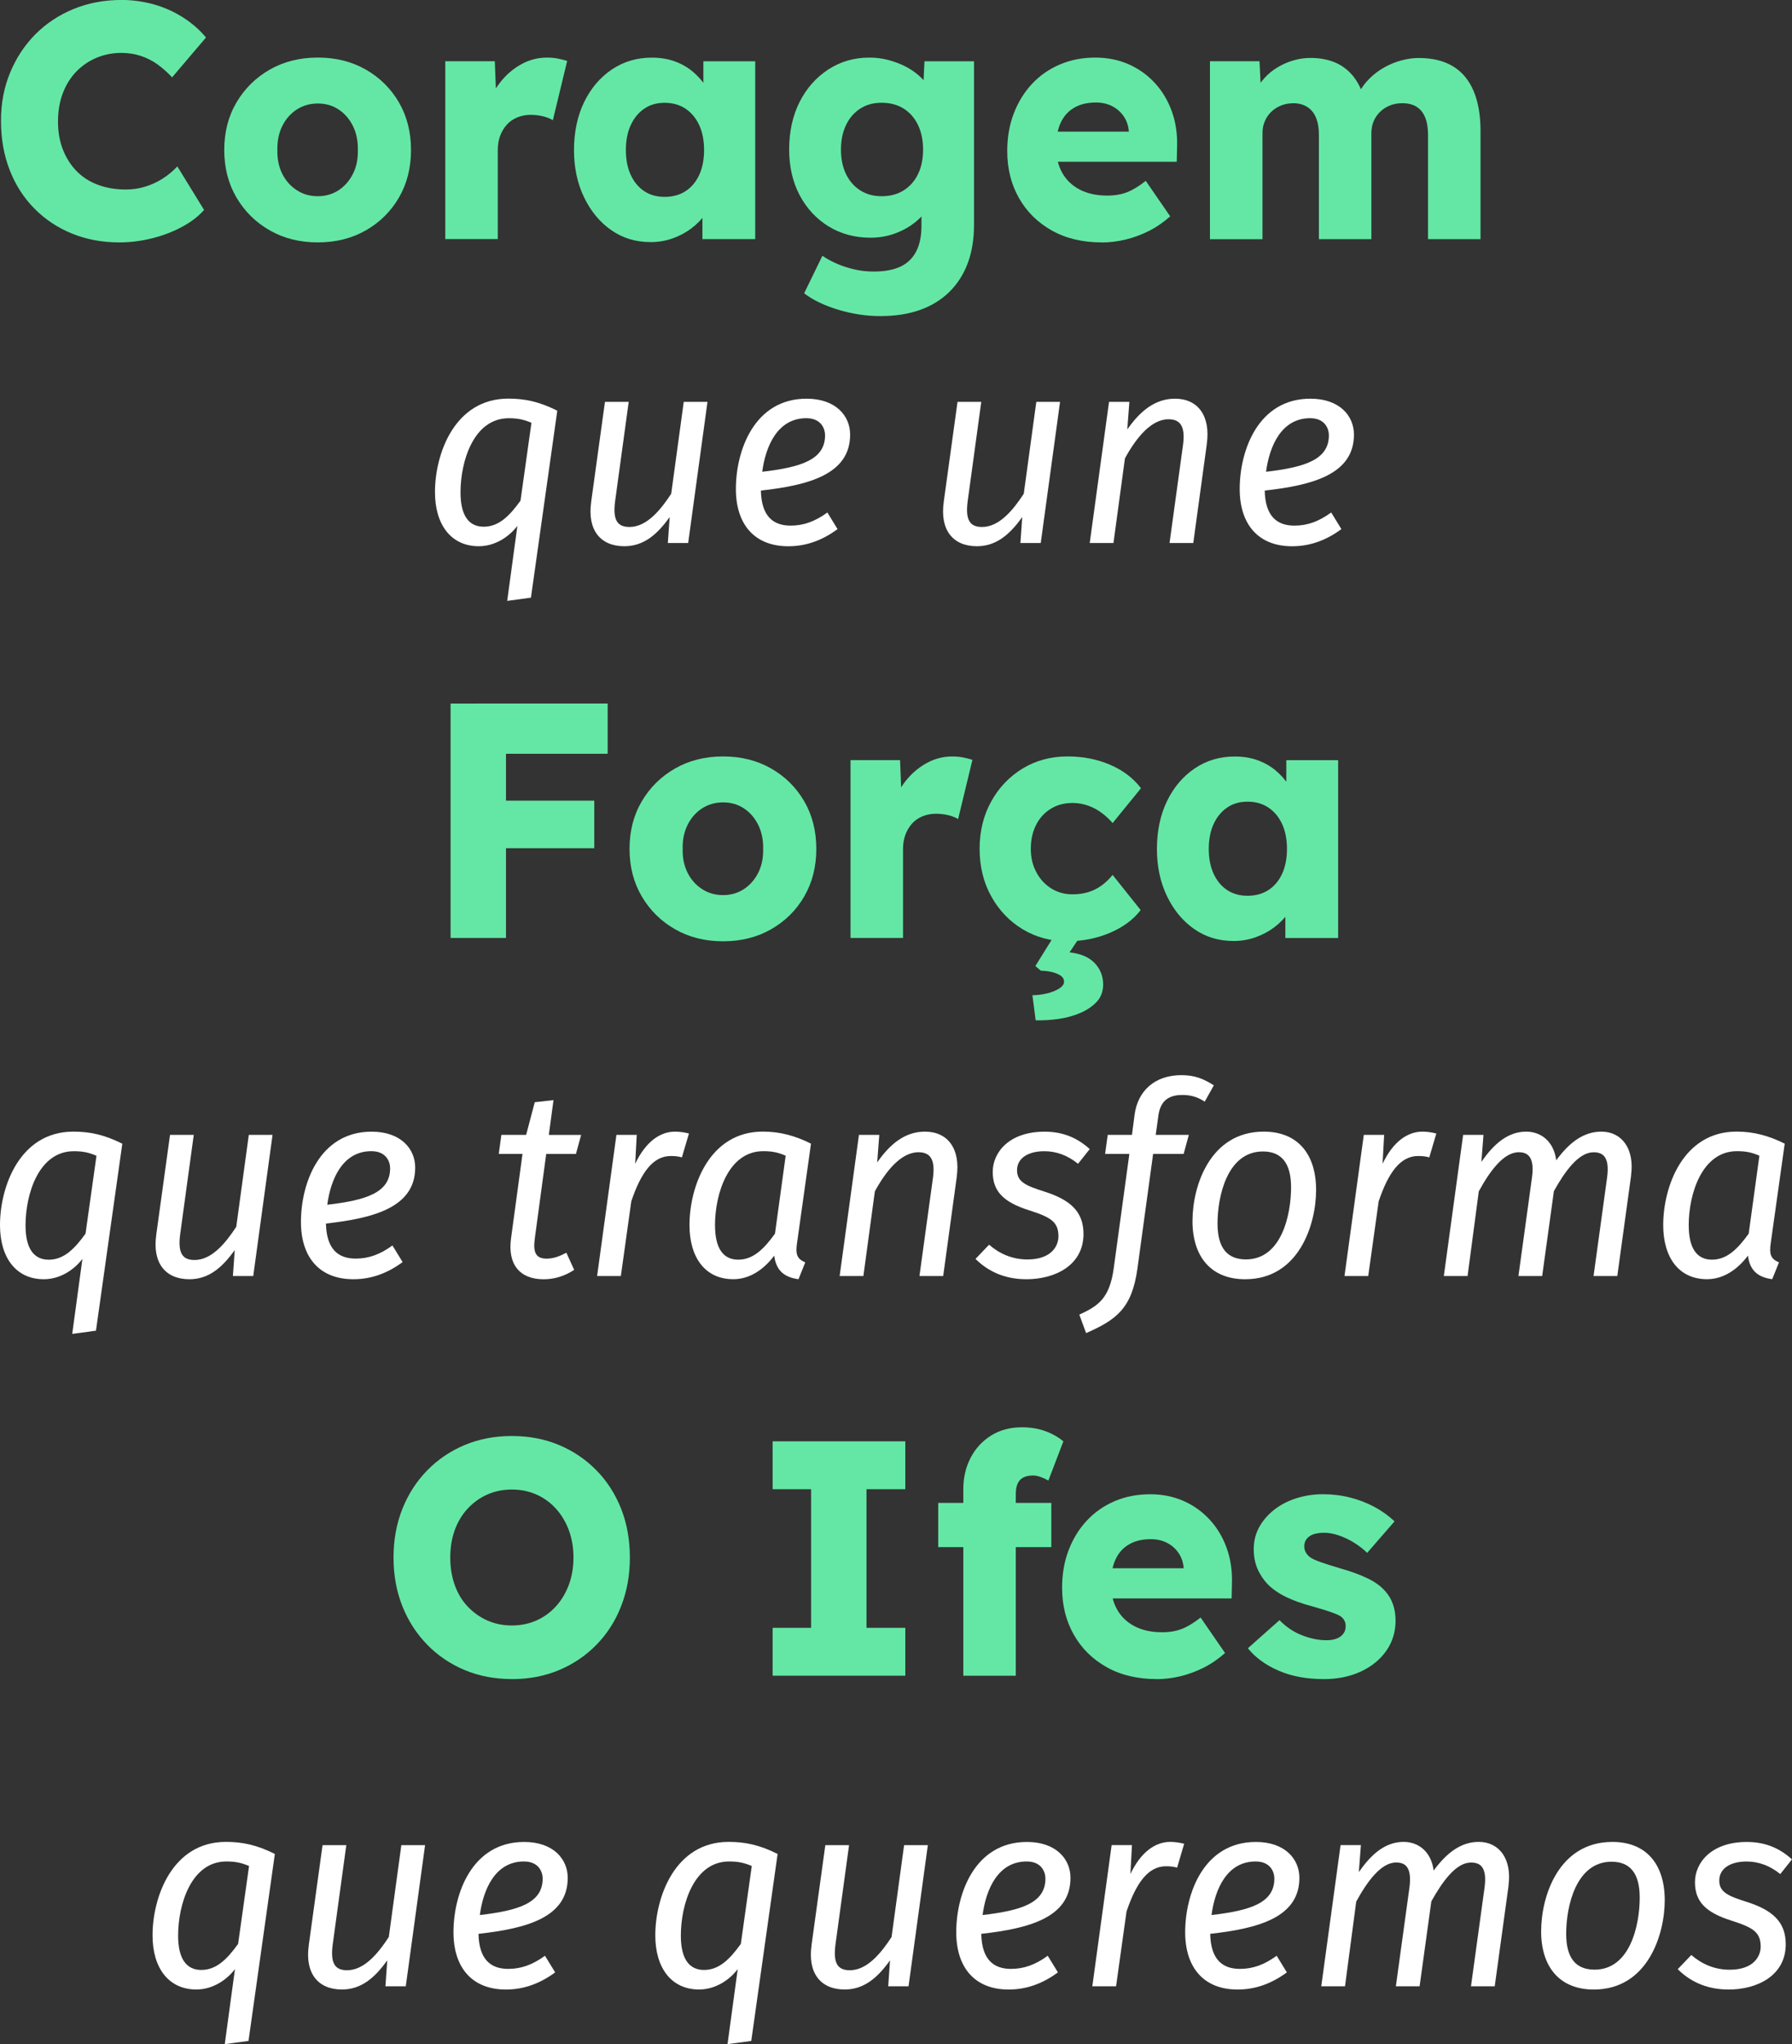 <?xml version="1.0" encoding="UTF-8"?>
<svg xmlns="http://www.w3.org/2000/svg" id="b" viewBox="0 0 489.06 557.57">
  <rect x="0" y="0" width="489.06" height="557.57" fill="#333333" stroke="none"/>
  <defs>
    <style>.d{fill:#64e7a5;}.e{fill:#fff;}</style>
  </defs>
  <g id="c">
    <path class="d" d="M32.56,66.12c-4.69,0-9-.81-12.94-2.42-3.94-1.61-7.37-3.9-10.27-6.85-2.91-2.95-5.15-6.45-6.72-10.5-1.57-4.05-2.36-8.51-2.36-13.38s.83-9.13,2.49-13.15c1.66-4.02,3.96-7.5,6.89-10.46,2.94-2.95,6.41-5.25,10.41-6.9,4-1.64,8.38-2.47,13.12-2.47,2.96,0,5.87.4,8.72,1.19,2.85.79,5.5,1.96,7.96,3.52,2.46,1.55,4.58,3.4,6.36,5.53l-9.25,10.87c-1.25-1.34-2.57-2.51-3.96-3.52-1.39-1-2.92-1.78-4.58-2.33-1.66-.55-3.44-.82-5.34-.82-2.37,0-4.61.44-6.72,1.32-2.11.88-3.94,2.13-5.52,3.75-1.57,1.61-2.8,3.58-3.69,5.89-.89,2.32-1.33,4.9-1.33,7.76s.44,5.34,1.33,7.63,2.14,4.25,3.74,5.89c1.6,1.64,3.54,2.89,5.83,3.74,2.28.85,4.82,1.28,7.61,1.28,1.9,0,3.71-.27,5.43-.82,1.72-.55,3.31-1.29,4.76-2.24,1.45-.94,2.74-2.02,3.87-3.24l7.29,11.87c-1.48,1.71-3.46,3.23-5.92,4.57-2.46,1.34-5.19,2.39-8.18,3.15-3,.76-6,1.14-9.03,1.14Z"></path>
    <path class="d" d="M86.73,66.12c-4.92,0-9.3-1.1-13.12-3.29-3.83-2.19-6.85-5.17-9.07-8.95-2.22-3.77-3.34-8.1-3.34-12.97s1.11-9.19,3.34-12.97c2.22-3.77,5.25-6.76,9.07-8.95,3.83-2.19,8.2-3.29,13.12-3.29s9.3,1.1,13.12,3.29c3.83,2.19,6.83,5.18,9.03,8.95,2.19,3.78,3.29,8.1,3.29,12.97s-1.1,9.2-3.29,12.97c-2.19,3.78-5.2,6.76-9.03,8.95-3.83,2.19-8.2,3.29-13.12,3.29ZM86.73,53.52c2.13,0,4.03-.55,5.69-1.64,1.66-1.1,2.96-2.59,3.91-4.47.95-1.89,1.39-4.05,1.33-6.49.06-2.43-.39-4.61-1.33-6.53-.95-1.92-2.25-3.42-3.91-4.52-1.66-1.1-3.56-1.64-5.69-1.64s-4.05.55-5.74,1.64c-1.69,1.1-3.01,2.6-3.96,4.52-.95,1.92-1.39,4.1-1.33,6.53-.06,2.44.39,4.6,1.33,6.49.95,1.89,2.27,3.38,3.96,4.47,1.69,1.1,3.6,1.64,5.74,1.64Z"></path>
    <path class="d" d="M121.52,65.21V16.71h13.52l.62,15.8-2.67-3.01c.71-2.62,1.88-4.96,3.51-7.03,1.63-2.07,3.54-3.71,5.74-4.93,2.19-1.22,4.54-1.83,7.03-1.83,1.07,0,2.06.09,2.98.27.92.18,1.76.4,2.54.64l-3.91,16.17c-.65-.43-1.53-.78-2.62-1.05-1.1-.27-2.24-.41-3.42-.41-1.31,0-2.52.23-3.65.69-1.13.46-2.08,1.11-2.85,1.96-.77.85-1.38,1.86-1.82,3.01-.44,1.16-.67,2.47-.67,3.93v24.29h-14.32Z"></path>
    <path class="d" d="M177.47,66.03c-3.97,0-7.52-1.08-10.63-3.24-3.11-2.16-5.59-5.14-7.43-8.95-1.84-3.8-2.76-8.11-2.76-12.92s.92-9.28,2.76-13.06c1.84-3.77,4.36-6.74,7.56-8.9,3.2-2.16,6.85-3.24,10.94-3.24,2.25,0,4.31.33,6.18,1s3.51,1.6,4.94,2.79,2.64,2.56,3.65,4.11c1.01,1.55,1.75,3.21,2.22,4.98l-2.94-.37v-11.51h14.15v48.5h-14.41v-11.69l3.2-.09c-.48,1.71-1.25,3.32-2.31,4.84-1.07,1.52-2.37,2.86-3.91,4.02-1.54,1.16-3.26,2.07-5.16,2.74-1.9.67-3.91,1-6.05,1ZM181.39,53.7c2.19,0,4.09-.52,5.69-1.55,1.6-1.03,2.85-2.51,3.74-4.43s1.33-4.19,1.33-6.8-.44-4.89-1.33-6.8-2.14-3.41-3.74-4.48c-1.6-1.06-3.5-1.6-5.69-1.6s-3.99.53-5.56,1.6c-1.57,1.07-2.8,2.56-3.69,4.48s-1.33,4.19-1.33,6.8.44,4.89,1.33,6.8,2.12,3.4,3.69,4.43c1.57,1.04,3.42,1.55,5.56,1.55Z"></path>
    <path class="d" d="M240.28,86.22c-3.86,0-7.69-.58-11.52-1.74-3.83-1.16-6.92-2.65-9.3-4.48l4.98-10.23c1.25.85,2.62,1.6,4.14,2.24,1.51.64,3.1,1.14,4.76,1.51,1.66.37,3.35.55,5.07.55,3.02,0,5.48-.46,7.38-1.37,1.9-.91,3.32-2.3,4.27-4.16.95-1.86,1.42-4.19,1.42-6.99v-8.13l2.76.46c-.42,2.01-1.44,3.84-3.07,5.48-1.63,1.64-3.63,2.97-6,3.97-2.37,1-4.89,1.51-7.56,1.51-4.27,0-8.08-1.02-11.43-3.06-3.35-2.04-5.99-4.87-7.92-8.49-1.93-3.62-2.89-7.81-2.89-12.56s.95-9.18,2.85-12.92c1.9-3.75,4.51-6.7,7.83-8.86,3.32-2.16,7.06-3.24,11.21-3.24,1.78,0,3.48.21,5.12.64,1.63.43,3.14.99,4.54,1.69,1.39.7,2.64,1.52,3.74,2.47,1.1.94,1.99,1.96,2.67,3.06.68,1.1,1.14,2.22,1.38,3.38l-2.94.73.53-10.96h13.52v44.57c0,3.96-.58,7.47-1.73,10.55-1.16,3.07-2.85,5.69-5.07,7.85-2.22,2.16-4.91,3.79-8.05,4.89-3.14,1.1-6.7,1.64-10.68,1.64ZM240.63,53.52c2.31,0,4.31-.53,6-1.6,1.69-1.06,2.99-2.54,3.91-4.43.92-1.89,1.38-4.11,1.38-6.67s-.46-4.79-1.38-6.71c-.92-1.92-2.22-3.41-3.91-4.48-1.69-1.06-3.69-1.6-6-1.6s-4.21.53-5.87,1.6c-1.66,1.07-2.95,2.56-3.87,4.48-.92,1.92-1.38,4.16-1.38,6.71s.46,4.78,1.38,6.67c.92,1.89,2.21,3.37,3.87,4.43,1.66,1.07,3.62,1.6,5.87,1.6Z"></path>
    <path class="d" d="M300.68,66.12c-5.22,0-9.76-1.08-13.61-3.24-3.86-2.16-6.85-5.11-8.98-8.86-2.13-3.74-3.2-8.02-3.2-12.83,0-3.71.59-7.12,1.78-10.23,1.19-3.11,2.85-5.8,4.98-8.08,2.13-2.28,4.67-4.05,7.61-5.3,2.94-1.25,6.15-1.87,9.65-1.87,3.32,0,6.36.61,9.12,1.83,2.76,1.22,5.14,2.92,7.16,5.12,2.02,2.19,3.56,4.78,4.63,7.76,1.07,2.98,1.54,6.24,1.42,9.77l-.09,3.93h-37.63l-2.05-8.22h28.11l-1.51,1.74v-1.83c-.12-1.52-.58-2.88-1.38-4.06s-1.85-2.11-3.16-2.79c-1.31-.67-2.79-1-4.45-1-2.31,0-4.29.47-5.92,1.42-1.63.94-2.86,2.31-3.69,4.11-.83,1.8-1.25,4-1.25,6.62s.55,5.01,1.65,6.99c1.1,1.98,2.7,3.52,4.8,4.61,2.1,1.1,4.61,1.64,7.52,1.64,2.02,0,3.81-.3,5.38-.91,1.57-.61,3.28-1.64,5.12-3.11l6.67,9.68c-1.84,1.64-3.8,2.98-5.87,4.02-2.08,1.04-4.2,1.81-6.36,2.33-2.17.52-4.31.78-6.45.78Z"></path>
    <path class="d" d="M330.21,65.21V16.71h13.52l.44,8.77-1.87.09c.71-1.58,1.62-2.98,2.71-4.2,1.1-1.22,2.34-2.24,3.74-3.06,1.39-.82,2.85-1.45,4.36-1.87,1.51-.43,3.04-.64,4.58-.64,2.31,0,4.42.37,6.32,1.1,1.9.73,3.56,1.9,4.98,3.52,1.42,1.61,2.55,3.79,3.38,6.53l-2.22-.18.71-1.46c.77-1.46,1.76-2.79,2.98-3.97,1.21-1.19,2.56-2.19,4.05-3.01,1.48-.82,3.02-1.45,4.63-1.87,1.6-.43,3.14-.64,4.63-.64,3.74,0,6.85.75,9.34,2.24,2.49,1.49,4.37,3.73,5.65,6.71,1.27,2.98,1.91,6.61,1.91,10.87v29.59h-14.32v-28.4c0-1.95-.27-3.56-.8-4.84s-1.32-2.24-2.36-2.88c-1.04-.64-2.33-.96-3.87-.96-1.25,0-2.39.21-3.42.64-1.04.43-1.93,1-2.67,1.74-.74.73-1.32,1.58-1.73,2.56-.42.97-.62,2.07-.62,3.29v28.86h-14.32v-28.5c0-1.83-.27-3.38-.8-4.66-.53-1.28-1.33-2.25-2.4-2.92-1.07-.67-2.31-1-3.74-1-1.25,0-2.39.21-3.43.64-1.04.43-1.93,1-2.67,1.74-.74.73-1.32,1.58-1.73,2.56-.42.97-.62,2.04-.62,3.2v28.95h-14.32Z"></path>
    <path class="e" d="M141.2,143.44c-2.28,3-6.12,5.55-10.53,5.55-7.61,0-11.96-5.92-11.96-14.76,0-10.52,5.41-25.5,20-25.5,4.48,0,8.4.8,13.38,3.29l-7.19,51-6.48.88,2.78-20.46ZM142.05,136.58l2.99-21.26c-2.06-.88-3.7-1.24-6.19-1.24-9.54,0-13.17,11.62-13.17,20.24,0,6.43,2.35,9.35,6.33,9.35,4.2,0,7.12-3.07,10.03-7.09Z"></path>
    <path class="e" d="M161.33,136.94l3.77-27.32h6.48l-3.7,27.03c-.71,5.26.64,7.09,3.91,7.09,4.7,0,8.47-4.6,11.39-9.06l3.42-25.06h6.48l-5.27,38.5h-5.55l.5-7.09c-3.49,4.9-7.19,7.96-12.38,7.96-6.62,0-10.11-4.53-9.04-12.05Z"></path>
    <path class="e" d="M207.66,133.8c.14,7.01,3.34,9.57,8.11,9.57,3.49,0,6.62-1.1,10.03-3.58l2.78,4.53c-4.06,3-8.47,4.68-13.45,4.68-9.18,0-14.3-5.92-14.3-15.63,0-10.52,5.05-24.62,19.29-24.62,7.97,0,11.89,4.68,11.89,9.79,0,10.81-11.24,13.81-24.34,15.27ZM225.17,118.75c0-1.83-1.07-4.68-5.12-4.68-7.83,0-11.1,7.6-12.03,14.61,10.75-1.24,17.15-3.36,17.15-9.94Z"></path>
    <path class="e" d="M257.55,136.94l3.77-27.32h6.48l-3.7,27.03c-.71,5.26.64,7.09,3.91,7.09,4.7,0,8.47-4.6,11.39-9.06l3.42-25.06h6.48l-5.27,38.5h-5.55l.5-7.09c-3.49,4.9-7.19,7.96-12.38,7.96-6.62,0-10.11-4.53-9.04-12.05Z"></path>
    <path class="e" d="M329.36,121.09l-3.7,27.03h-6.48l3.7-26.89c.71-5.41-1.14-6.87-3.99-6.87-4.77,0-8.9,5.19-11.88,10.67l-3.13,23.09h-6.48l5.27-38.5h5.55l-.57,7.53c3.49-5.04,7.61-8.4,13.02-8.4,6.26,0,9.75,4.68,8.68,12.35Z"></path>
    <path class="e" d="M345.16,133.8c.14,7.01,3.34,9.57,8.11,9.57,3.49,0,6.62-1.1,10.03-3.58l2.78,4.53c-4.06,3-8.47,4.68-13.45,4.68-9.18,0-14.3-5.92-14.3-15.63,0-10.52,5.05-24.62,19.29-24.62,7.97,0,11.89,4.68,11.89,9.79,0,10.81-11.24,13.81-24.34,15.27ZM362.67,118.75c0-1.83-1.07-4.68-5.12-4.68-7.83,0-11.1,7.6-12.03,14.61,10.75-1.24,17.15-3.36,17.15-9.94Z"></path>
    <path class="d" d="M122.97,255.84v-63.93h15.12v63.93h-15.12ZM129.99,205.6v-13.7h35.85v13.7h-35.85ZM129.99,231.36v-12.97h32.2v12.97h-32.2Z"></path>
    <path class="d" d="M197.34,256.75c-4.92,0-9.3-1.1-13.12-3.29-3.83-2.19-6.85-5.17-9.07-8.95-2.22-3.77-3.34-8.1-3.34-12.97s1.11-9.19,3.34-12.97c2.22-3.77,5.25-6.76,9.07-8.95,3.83-2.19,8.2-3.29,13.12-3.29s9.3,1.1,13.12,3.29c3.83,2.19,6.83,5.18,9.03,8.95,2.19,3.78,3.29,8.1,3.29,12.97s-1.1,9.2-3.29,12.97c-2.19,3.78-5.2,6.76-9.03,8.95-3.83,2.19-8.2,3.29-13.12,3.29ZM197.34,244.15c2.13,0,4.03-.55,5.69-1.64,1.66-1.1,2.96-2.59,3.91-4.47.95-1.89,1.39-4.05,1.33-6.49.06-2.43-.39-4.61-1.33-6.53-.95-1.92-2.25-3.42-3.91-4.52-1.66-1.1-3.56-1.64-5.69-1.64s-4.05.55-5.74,1.64c-1.69,1.1-3.01,2.6-3.96,4.52-.95,1.92-1.39,4.1-1.33,6.53-.06,2.44.39,4.6,1.33,6.49.95,1.89,2.27,3.38,3.96,4.47,1.69,1.1,3.6,1.64,5.74,1.64Z"></path>
    <path class="d" d="M232.12,255.84v-48.5h13.52l.62,15.8-2.67-3.01c.71-2.62,1.88-4.96,3.51-7.03,1.63-2.07,3.54-3.71,5.74-4.93,2.19-1.22,4.54-1.83,7.03-1.83,1.07,0,2.06.09,2.98.27.92.18,1.76.4,2.54.64l-3.91,16.17c-.65-.43-1.53-.78-2.62-1.05-1.1-.27-2.24-.41-3.42-.41-1.31,0-2.52.23-3.65.69-1.13.46-2.08,1.11-2.85,1.96-.77.85-1.38,1.86-1.82,3.01-.44,1.16-.67,2.47-.67,3.93v24.29h-14.32Z"></path>
    <path class="d" d="M291.37,256.75c-4.57,0-8.66-1.1-12.28-3.29-3.62-2.19-6.48-5.19-8.58-9-2.11-3.8-3.16-8.11-3.16-12.92s1.05-9.12,3.16-12.92c2.1-3.8,4.97-6.8,8.58-9,3.62-2.19,7.71-3.29,12.28-3.29,4.21,0,8.08.76,11.61,2.28,3.53,1.52,6.33,3.65,8.41,6.39l-7.74,9.5c-.83-.97-1.81-1.89-2.94-2.74-1.13-.85-2.37-1.52-3.74-2.01-1.37-.49-2.79-.73-4.27-.73-2.25,0-4.24.53-5.96,1.6-1.72,1.07-3.06,2.54-4,4.43-.95,1.89-1.42,4.05-1.42,6.48s.49,4.42,1.47,6.3c.98,1.89,2.33,3.38,4.05,4.47,1.72,1.1,3.68,1.64,5.87,1.64,1.54,0,2.96-.2,4.27-.59,1.3-.4,2.5-.99,3.6-1.78,1.1-.79,2.12-1.76,3.07-2.92l7.65,9.59c-2.02,2.62-4.82,4.69-8.41,6.21-3.59,1.52-7.43,2.28-11.52,2.28ZM282.65,278.3l-.89-6.85c1.25,0,2.54-.15,3.87-.46,1.33-.31,2.46-.75,3.38-1.32.92-.58,1.38-1.2,1.38-1.87,0-.73-.34-1.31-1.02-1.74-.68-.43-1.5-.75-2.45-.96-.95-.21-1.9-.32-2.85-.32l-1.51-1.28,6.14-9.86h7.29l-4.09,6.12c3.08.37,5.38,1.35,6.89,2.97,1.51,1.61,2.27,3.55,2.27,5.8,0,1.89-.58,3.46-1.73,4.7-1.16,1.25-2.66,2.27-4.49,3.06-1.84.79-3.83,1.34-5.96,1.64-2.13.3-4.21.42-6.23.37Z"></path>
    <path class="d" d="M336.56,256.66c-3.97,0-7.52-1.08-10.63-3.24-3.11-2.16-5.59-5.14-7.43-8.95-1.84-3.8-2.76-8.11-2.76-12.92s.92-9.28,2.76-13.06c1.84-3.77,4.36-6.74,7.56-8.9,3.2-2.16,6.85-3.24,10.94-3.24,2.25,0,4.31.33,6.18,1s3.51,1.6,4.94,2.79,2.64,2.56,3.65,4.11c1.01,1.55,1.75,3.21,2.22,4.98l-2.94-.37v-11.51h14.15v48.5h-14.41v-11.69l3.2-.09c-.48,1.71-1.25,3.32-2.31,4.84-1.07,1.52-2.37,2.86-3.91,4.02-1.54,1.16-3.26,2.07-5.16,2.74-1.9.67-3.91,1-6.05,1ZM340.47,244.33c2.19,0,4.09-.52,5.69-1.55,1.6-1.03,2.85-2.51,3.74-4.43s1.33-4.19,1.33-6.8-.44-4.89-1.33-6.8-2.14-3.41-3.74-4.48c-1.6-1.06-3.5-1.6-5.69-1.6s-3.99.53-5.56,1.6c-1.57,1.07-2.8,2.56-3.69,4.48s-1.33,4.19-1.33,6.8.44,4.89,1.33,6.8,2.12,3.4,3.69,4.43c1.57,1.04,3.42,1.55,5.56,1.55Z"></path>
    <path class="e" d="M22.49,343.38c-2.28,3-6.12,5.55-10.53,5.55-7.61,0-11.96-5.92-11.96-14.76,0-10.52,5.41-25.5,20-25.5,4.48,0,8.4.8,13.38,3.29l-7.19,51-6.48.88,2.78-20.46ZM23.34,336.51l2.99-21.26c-2.06-.88-3.7-1.24-6.19-1.24-9.54,0-13.17,11.62-13.17,20.24,0,6.43,2.35,9.35,6.33,9.35,4.2,0,7.12-3.07,10.03-7.09Z"></path>
    <path class="e" d="M42.63,336.88l3.77-27.32h6.48l-3.7,27.03c-.71,5.26.64,7.09,3.91,7.09,4.7,0,8.47-4.6,11.39-9.06l3.42-25.06h6.48l-5.27,38.5h-5.55l.5-7.09c-3.49,4.9-7.19,7.96-12.38,7.96-6.62,0-10.11-4.53-9.04-12.05Z"></path>
    <path class="e" d="M88.96,333.73c.14,7.01,3.34,9.57,8.11,9.57,3.49,0,6.62-1.1,10.03-3.58l2.78,4.53c-4.06,3-8.47,4.68-13.45,4.68-9.18,0-14.3-5.92-14.3-15.63,0-10.52,5.05-24.62,19.29-24.62,7.97,0,11.89,4.68,11.89,9.79,0,10.81-11.24,13.81-24.34,15.27ZM106.47,318.68c0-1.83-1.07-4.68-5.12-4.68-7.83,0-11.1,7.6-12.03,14.61,10.75-1.24,17.15-3.36,17.15-9.94Z"></path>
    <path class="e" d="M145.96,337.9c-.57,3.87.43,5.41,3.2,5.41,1.85,0,3.42-.58,5.41-1.61l2.13,4.68c-2.7,1.75-5.48,2.56-8.33,2.56-6.48,0-9.89-4.02-8.9-11.18l3.13-23.01h-6.48l.71-5.19h6.76l2.35-8.91,5.12-.58-1.28,9.5h8.82l-1.42,5.19h-8.11l-3.13,23.16Z"></path>
    <path class="e" d="M188.02,309.19l-1.92,6.5c-1.07-.29-1.85-.37-3.06-.37-4.84,0-8.11,4.53-10.75,12.35l-2.85,20.38h-6.48l5.27-38.5h5.55l-.43,7.89c2.85-5.99,6.76-8.77,10.89-8.77,1.35,0,2.63.22,3.77.51Z"></path>
    <path class="e" d="M221.33,311.96l-3.84,27.32c-.36,2.7-.07,4.09,2.28,5.04l-1.85,4.6c-3.77-.51-6.12-2.26-6.62-6.43-2.92,3.87-6.76,6.43-11.17,6.43-7.69,0-11.96-5.92-11.96-14.76,0-10.52,5.41-25.5,20-25.5,4.84,0,8.9,1.17,13.17,3.29ZM195.14,334.24c0,6.43,2.35,9.35,6.33,9.35,4.2,0,7.12-3.07,10.03-7.09l2.92-21.26c-1.99-.88-3.63-1.24-6.12-1.24-9.54,0-13.17,11.62-13.17,20.24Z"></path>
    <path class="e" d="M261.11,321.02l-3.7,27.03h-6.48l3.7-26.89c.71-5.41-1.14-6.87-3.99-6.87-4.77,0-8.9,5.19-11.88,10.67l-3.13,23.09h-6.48l5.27-38.5h5.55l-.57,7.52c3.49-5.04,7.61-8.4,13.02-8.4,6.26,0,9.75,4.68,8.68,12.35Z"></path>
    <path class="e" d="M297.41,313.42l-3.2,4.02c-2.78-2.27-5.91-3.43-9.18-3.43-4.55,0-7.47,1.97-7.47,5.19s2.49,4.24,7.54,5.84c7.05,2.26,10.6,5.48,10.6,11.54,0,8.55-7.76,12.35-15.59,12.35-6.55,0-10.96-2.63-13.88-5.55l3.7-3.87c2.78,2.41,6.26,4.02,10.46,4.02,6.62,0,8.47-3.73,8.47-6.28,0-3.87-1.92-5.19-7.9-7.09-7.19-2.26-10.03-5.26-10.03-10.52s4.41-10.96,14.16-10.96c5.2,0,9.11,1.83,12.31,4.75Z"></path>
    <path class="e" d="M316.12,304.44l-.71,5.11h9.04l-1.42,5.19h-8.33l-4.27,31.2c-1.49,10.89-5.69,14.03-14.02,17.68l-1.85-5.04c5.12-2.34,8.26-4.38,9.39-12.64l4.27-31.2h-6.62l.71-5.19h6.62l.71-5.48c.85-6.43,5.41-10.81,12.81-10.81,3.63,0,6.05,1.02,8.82,2.78l-2.49,4.46c-2.21-1.53-4.34-1.83-6.12-1.83-4.2,0-6.05,2.04-6.55,5.77Z"></path>
    <path class="e" d="M325.45,333c0-9.5,4.77-24.33,19.43-24.33,9.32,0,14.3,6.14,14.3,15.93,0,9.28-4.63,24.33-19.36,24.33-9.32,0-14.38-6.14-14.38-15.93ZM352.35,323.87c0-6.72-2.7-9.79-7.69-9.79-9.75,0-12.38,12.27-12.38,19.65,0,6.72,2.7,9.79,7.76,9.79,9.75,0,12.31-12.27,12.31-19.65Z"></path>
    <path class="e" d="M391.99,309.19l-1.92,6.5c-1.07-.29-1.85-.37-3.06-.37-4.84,0-8.11,4.53-10.75,12.35l-2.85,20.38h-6.48l5.27-38.5h5.55l-.43,7.89c2.85-5.99,6.76-8.77,10.89-8.77,1.35,0,2.63.22,3.77.51Z"></path>
    <path class="e" d="M445.15,320.66l-3.77,27.4h-6.48l3.7-26.89c.78-5.77-1.28-6.87-3.7-6.87-4.06,0-7.76,5.11-10.82,10.59l-3.2,23.16h-6.48l3.7-26.89c.78-5.77-1.28-6.87-3.63-6.87-4.13,0-7.9,5.19-10.89,10.67l-3.06,23.09h-6.48l5.27-38.5h5.55l-.57,7.38c3.42-4.97,7.26-8.26,12.24-8.26,4.06,0,7.54,2.7,8.18,7.82,3.7-5.04,7.61-7.82,12.31-7.82,5.62,0,9.11,4.68,8.11,11.98Z"></path>
    <path class="e" d="M487.07,311.96l-3.84,27.32c-.36,2.7-.07,4.09,2.28,5.04l-1.85,4.6c-3.77-.51-6.12-2.26-6.62-6.43-2.92,3.87-6.76,6.43-11.17,6.43-7.69,0-11.96-5.92-11.96-14.76,0-10.52,5.41-25.5,20-25.5,4.84,0,8.9,1.17,13.17,3.29ZM460.88,334.24c0,6.43,2.35,9.35,6.33,9.35,4.2,0,7.12-3.07,10.03-7.09l2.92-21.26c-1.99-.88-3.63-1.24-6.12-1.24-9.54,0-13.17,11.62-13.17,20.24Z"></path>
    <path class="d" d="M139.78,457.99c-4.75,0-9.07-.82-12.99-2.47-3.91-1.64-7.33-3.96-10.23-6.94-2.91-2.98-5.16-6.48-6.76-10.5-1.6-4.02-2.4-8.43-2.4-13.24s.8-9.22,2.4-13.24c1.6-4.02,3.85-7.52,6.76-10.5,2.9-2.98,6.32-5.3,10.23-6.94,3.91-1.64,8.21-2.47,12.9-2.47s8.98.82,12.9,2.47c3.91,1.64,7.32,3.96,10.23,6.94,2.91,2.98,5.14,6.49,6.72,10.5,1.57,4.02,2.36,8.43,2.36,13.24s-.79,9.15-2.36,13.2c-1.57,4.05-3.81,7.57-6.72,10.55-2.91,2.98-6.32,5.3-10.23,6.94-3.91,1.64-8.18,2.47-12.81,2.47ZM139.69,443.37c2.43,0,4.67-.46,6.72-1.37,2.05-.91,3.83-2.21,5.34-3.88,1.51-1.67,2.68-3.64,3.51-5.89.83-2.25,1.25-4.72,1.25-7.4s-.42-5.14-1.25-7.4c-.83-2.25-2-4.21-3.51-5.89-1.51-1.67-3.29-2.97-5.34-3.88-2.05-.91-4.29-1.37-6.72-1.37s-4.67.46-6.72,1.37c-2.05.91-3.84,2.21-5.38,3.88-1.54,1.68-2.71,3.64-3.51,5.89-.8,2.25-1.2,4.72-1.2,7.4s.4,5.16,1.2,7.44c.8,2.28,1.97,4.25,3.51,5.89,1.54,1.64,3.34,2.92,5.38,3.84,2.05.91,4.28,1.37,6.72,1.37Z"></path>
    <path class="d" d="M210.86,457.07v-13.06h10.5v-37.81h-10.5v-13.06h36.21v13.06h-10.59v37.81h10.59v13.06h-36.21Z"></path>
    <path class="d" d="M256.05,422v-12.06h30.87v12.06h-30.87ZM262.9,457.07v-50.87c0-3.17.67-6.03,2-8.58,1.33-2.56,3.2-4.58,5.6-6.07,2.4-1.49,5.2-2.24,8.41-2.24,2.25,0,4.33.33,6.23,1,1.9.67,3.59,1.61,5.07,2.83l-4.09,10.69c-.77-.42-1.51-.76-2.22-1-.71-.24-1.36-.37-1.96-.37-1.07,0-1.96.18-2.67.55-.71.37-1.23.93-1.56,1.69-.33.76-.49,1.69-.49,2.79v49.59h-14.32Z"></path>
    <path class="d" d="M315.65,457.99c-5.22,0-9.76-1.08-13.61-3.24-3.86-2.16-6.85-5.11-8.98-8.86-2.13-3.74-3.2-8.02-3.2-12.83,0-3.71.59-7.12,1.78-10.23,1.19-3.11,2.85-5.8,4.98-8.08,2.13-2.28,4.67-4.05,7.61-5.3,2.94-1.25,6.15-1.87,9.65-1.87,3.32,0,6.36.61,9.12,1.83,2.76,1.22,5.14,2.92,7.16,5.12,2.02,2.19,3.56,4.78,4.63,7.76,1.07,2.98,1.54,6.24,1.42,9.77l-.09,3.93h-37.63l-2.05-8.22h28.11l-1.51,1.74v-1.83c-.12-1.52-.58-2.88-1.38-4.06s-1.85-2.11-3.16-2.79c-1.31-.67-2.79-1-4.45-1-2.31,0-4.29.47-5.92,1.42-1.63.94-2.86,2.31-3.69,4.11-.83,1.8-1.25,4-1.25,6.62s.55,5.01,1.65,6.99c1.1,1.98,2.7,3.52,4.8,4.61,2.1,1.1,4.61,1.64,7.52,1.64,2.02,0,3.81-.3,5.38-.91,1.57-.61,3.28-1.64,5.12-3.11l6.67,9.68c-1.84,1.64-3.8,2.98-5.87,4.02-2.08,1.04-4.2,1.81-6.36,2.33-2.17.52-4.31.78-6.45.78Z"></path>
    <path class="d" d="M361.2,457.99c-4.63,0-8.7-.76-12.23-2.28-3.53-1.52-6.33-3.56-8.41-6.12l8.63-7.67c1.84,1.89,3.91,3.27,6.23,4.16,2.31.88,4.51,1.32,6.58,1.32.83,0,1.57-.09,2.22-.27.65-.18,1.2-.44,1.65-.78.44-.33.79-.73,1.02-1.19.24-.46.36-.99.36-1.6,0-1.22-.53-2.16-1.6-2.83-.53-.3-1.42-.67-2.67-1.1-1.25-.43-2.85-.91-4.8-1.46-2.79-.73-5.2-1.6-7.25-2.6-2.05-1-3.72-2.18-5.03-3.52-1.19-1.28-2.11-2.69-2.76-4.25-.65-1.55-.98-3.3-.98-5.25,0-2.25.52-4.29,1.56-6.12,1.04-1.83,2.43-3.41,4.18-4.75,1.75-1.34,3.77-2.36,6.05-3.06,2.28-.7,4.64-1.05,7.07-1.05,2.61,0,5.1.3,7.47.91,2.37.61,4.58,1.46,6.63,2.56,2.05,1.1,3.87,2.41,5.47,3.93l-7.47,8.59c-1.07-1.04-2.27-1.96-3.6-2.79s-2.71-1.48-4.14-1.96c-1.42-.49-2.73-.73-3.91-.73-.89,0-1.68.08-2.36.23-.68.15-1.26.4-1.73.73-.48.33-.83.73-1.07,1.19-.24.46-.36.99-.36,1.6s.16,1.19.49,1.74c.33.55.79,1,1.38,1.37.59.37,1.54.78,2.85,1.23,1.3.46,3.08,1.02,5.34,1.69,2.79.79,5.19,1.68,7.21,2.65,2.02.97,3.62,2.13,4.8,3.47.95,1.04,1.66,2.24,2.14,3.61.47,1.37.71,2.85.71,4.43,0,3.11-.85,5.86-2.54,8.27-1.69,2.41-4.02,4.29-6.98,5.66-2.97,1.37-6.35,2.05-10.14,2.05Z"></path>
    <path class="e" d="M64.12,537.11c-2.28,3-6.12,5.55-10.53,5.55-7.62,0-11.96-5.92-11.96-14.76,0-10.52,5.41-25.5,20-25.5,4.48,0,8.4.8,13.38,3.29l-7.19,51-6.48.88,2.78-20.46ZM64.98,530.24l2.99-21.26c-2.06-.88-3.7-1.24-6.19-1.24-9.54,0-13.17,11.62-13.17,20.24,0,6.43,2.35,9.35,6.33,9.35,4.2,0,7.12-3.07,10.03-7.09Z"></path>
    <path class="e" d="M84.26,530.61l3.77-27.32h6.48l-3.7,27.03c-.71,5.26.64,7.09,3.91,7.09,4.7,0,8.47-4.6,11.39-9.06l3.42-25.06h6.48l-5.27,38.5h-5.55l.5-7.09c-3.49,4.9-7.19,7.96-12.38,7.96-6.62,0-10.11-4.53-9.04-12.05Z"></path>
    <path class="e" d="M130.59,527.47c.14,7.01,3.34,9.57,8.11,9.57,3.49,0,6.62-1.1,10.03-3.58l2.78,4.53c-4.06,3-8.47,4.68-13.45,4.68-9.18,0-14.3-5.92-14.3-15.63,0-10.52,5.05-24.62,19.29-24.62,7.97,0,11.89,4.68,11.89,9.79,0,10.81-11.24,13.81-24.34,15.27ZM148.1,512.42c0-1.83-1.07-4.68-5.12-4.68-7.83,0-11.1,7.6-12.03,14.61,10.75-1.24,17.15-3.36,17.15-9.94Z"></path>
    <path class="e" d="M201.33,537.11c-2.28,3-6.12,5.55-10.53,5.55-7.62,0-11.96-5.92-11.96-14.76,0-10.52,5.41-25.5,20-25.5,4.48,0,8.4.8,13.38,3.29l-7.19,51-6.48.88,2.78-20.46ZM202.18,530.24l2.99-21.26c-2.06-.88-3.7-1.24-6.19-1.24-9.54,0-13.17,11.62-13.17,20.24,0,6.43,2.35,9.35,6.33,9.35,4.2,0,7.12-3.07,10.03-7.09Z"></path>
    <path class="e" d="M221.47,530.61l3.77-27.32h6.48l-3.7,27.03c-.71,5.26.64,7.09,3.91,7.09,4.7,0,8.47-4.6,11.39-9.06l3.42-25.06h6.48l-5.27,38.5h-5.55l.5-7.09c-3.49,4.9-7.19,7.96-12.38,7.96-6.62,0-10.11-4.53-9.04-12.05Z"></path>
    <path class="e" d="M267.8,527.47c.14,7.01,3.34,9.57,8.11,9.57,3.49,0,6.62-1.1,10.03-3.58l2.78,4.53c-4.06,3-8.47,4.68-13.45,4.68-9.18,0-14.3-5.92-14.3-15.63,0-10.52,5.05-24.62,19.29-24.62,7.97,0,11.89,4.68,11.89,9.79,0,10.81-11.24,13.81-24.34,15.27ZM285.31,512.42c0-1.83-1.07-4.68-5.12-4.68-7.83,0-11.1,7.6-12.03,14.61,10.75-1.24,17.15-3.36,17.15-9.94Z"></path>
    <path class="e" d="M323.17,502.92l-1.92,6.5c-1.07-.29-1.85-.37-3.06-.37-4.84,0-8.11,4.53-10.75,12.35l-2.85,20.38h-6.48l5.27-38.5h5.55l-.43,7.89c2.85-5.99,6.76-8.77,10.89-8.77,1.35,0,2.63.22,3.77.51Z"></path>
    <path class="e" d="M330.28,527.47c.14,7.01,3.34,9.57,8.11,9.57,3.49,0,6.62-1.1,10.03-3.58l2.78,4.53c-4.06,3-8.47,4.68-13.45,4.68-9.18,0-14.3-5.92-14.3-15.63,0-10.52,5.05-24.62,19.29-24.62,7.97,0,11.88,4.68,11.88,9.79,0,10.81-11.24,13.81-24.34,15.27ZM347.79,512.42c0-1.83-1.07-4.68-5.12-4.68-7.83,0-11.1,7.6-12.03,14.61,10.75-1.24,17.15-3.36,17.15-9.94Z"></path>
    <path class="e" d="M411.7,514.39l-3.77,27.4h-6.48l3.7-26.89c.78-5.77-1.28-6.87-3.7-6.87-4.06,0-7.76,5.11-10.82,10.59l-3.2,23.16h-6.48l3.7-26.89c.78-5.77-1.28-6.87-3.63-6.87-4.13,0-7.9,5.19-10.89,10.67l-3.06,23.09h-6.48l5.27-38.5h5.55l-.57,7.38c3.42-4.97,7.26-8.26,12.24-8.26,4.06,0,7.54,2.7,8.18,7.82,3.7-5.04,7.61-7.82,12.31-7.82,5.62,0,9.11,4.68,8.11,11.98Z"></path>
    <path class="e" d="M420.6,526.74c0-9.5,4.77-24.33,19.43-24.33,9.32,0,14.3,6.14,14.3,15.93,0,9.28-4.63,24.33-19.36,24.33-9.32,0-14.38-6.14-14.38-15.93ZM447.5,517.6c0-6.72-2.7-9.79-7.69-9.79-9.75,0-12.38,12.27-12.38,19.65,0,6.72,2.7,9.79,7.76,9.79,9.75,0,12.31-12.27,12.31-19.65Z"></path>
    <path class="e" d="M489.06,507.16l-3.2,4.02c-2.78-2.27-5.91-3.43-9.18-3.43-4.55,0-7.47,1.97-7.47,5.19s2.49,4.24,7.54,5.84c7.05,2.26,10.6,5.48,10.6,11.54,0,8.55-7.76,12.35-15.59,12.35-6.55,0-10.96-2.63-13.88-5.55l3.7-3.87c2.78,2.41,6.26,4.02,10.46,4.02,6.62,0,8.47-3.73,8.47-6.28,0-3.87-1.92-5.19-7.9-7.09-7.19-2.26-10.03-5.26-10.03-10.52s4.41-10.96,14.16-10.96c5.2,0,9.11,1.83,12.31,4.75Z"></path>
  </g>
</svg>
